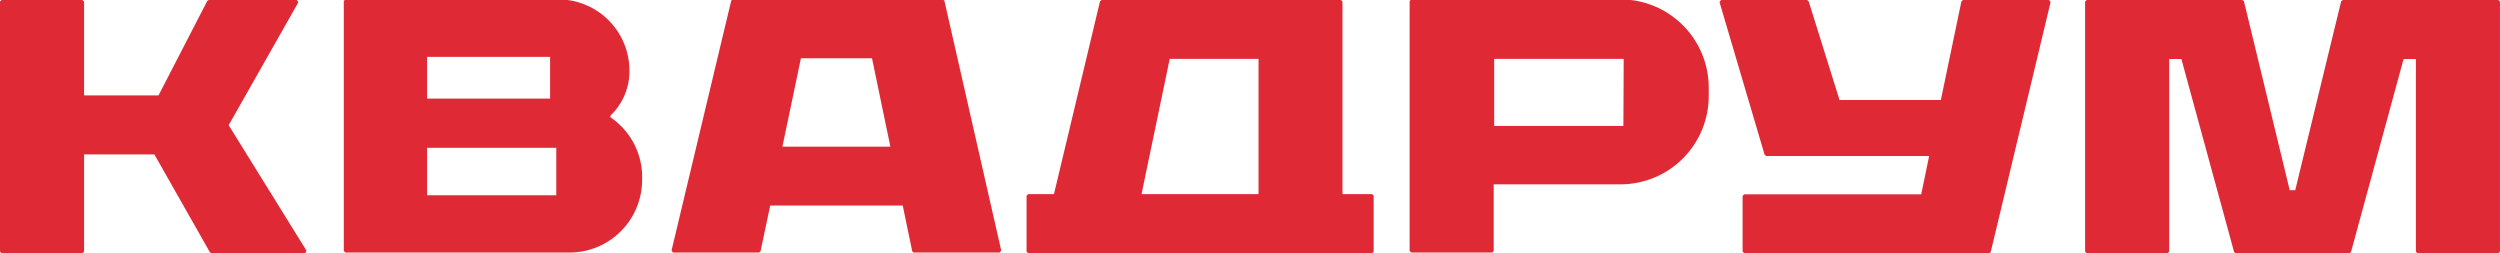 <svg width="158" height="16" viewBox="0 0 158 16" fill="none" xmlns="http://www.w3.org/2000/svg">
<g clip-path="url(#clip0_6175_13173)">
<path d="M157.899 0H148.062L147.962 0.08L145.059 12.02H144.709L141.817 0.08L141.717 0H131.879L131.779 0.1V15.9L131.879 16H136.983L137.093 15.9V3.73H137.864L141.196 15.93L141.297 16H148.482L148.582 15.93L151.905 3.73H152.685V15.9L152.785 16H157.899L157.999 15.9V0.1L157.899 0Z" fill="#DF2935"/>
<path d="M124.064 0L123.963 0.08L122.662 6.32H116.258L114.306 0.08L114.206 0H108.772L108.672 0.13L111.524 9.78L111.624 9.86H121.922L121.422 12.28H110.233L110.133 12.38V15.9L110.233 16H125.725L125.815 15.92L129.598 0.13L129.498 0H124.064Z" fill="#DF2935"/>
<path d="M102.438 -0.039H89.198L89.088 0.061V15.861L89.198 15.961H94.302L94.402 15.861V11.651H102.408C103.141 11.651 103.867 11.507 104.545 11.226C105.223 10.946 105.838 10.535 106.357 10.017C106.875 9.498 107.287 8.883 107.567 8.206C107.848 7.529 107.992 6.804 107.992 6.071V5.541C107.992 4.066 107.408 2.651 106.367 1.606C105.327 0.56 103.914 -0.031 102.438 -0.039ZM102.598 7.961H94.432V3.721H102.618L102.598 7.961Z" fill="#DF2935"/>
<path d="M84.844 12.27V0.1L84.744 0H69.623L69.522 0.08L66.61 12.27H64.979L64.879 12.37V15.9L64.979 16H86.716L86.816 15.9V12.37L86.716 12.27H84.844ZM79.54 12.27H72.144L73.926 3.72H79.54V12.27Z" fill="#DF2935"/>
<path d="M59.584 -0.039H46.314L46.214 0.041L42.441 15.831L42.532 15.961H47.976L48.066 15.881L48.676 12.991H57.053L57.653 15.881L57.743 15.961H63.177L63.277 15.831L59.684 0.041L59.584 -0.039ZM49.447 9.271L50.618 3.681H55.111L56.272 9.271H49.447Z" fill="#DF2935"/>
<path d="M35.997 15.962C37.212 15.959 38.377 15.476 39.236 14.617C40.094 13.759 40.578 12.595 40.581 11.382V10.972C40.546 10.264 40.347 9.574 40 8.956C39.653 8.338 39.166 7.809 38.579 7.412V7.312C39.307 6.616 39.737 5.667 39.78 4.662V4.442C39.778 3.846 39.657 3.256 39.424 2.707C39.192 2.158 38.852 1.661 38.426 1.244C37.999 0.827 37.495 0.499 36.94 0.279C36.386 0.059 35.793 -0.049 35.197 -0.038H21.837L21.727 0.062V15.862L21.837 15.962H35.997ZM26.991 3.592H34.767V6.232H26.991V3.592ZM26.991 9.342H35.157V12.342H26.991V9.342Z" fill="#DF2935"/>
<path d="M5.204 16L5.314 15.9V9.76H9.757L13.27 15.95L13.36 16H19.285L19.375 15.85L14.451 7.91L18.854 0.15L18.764 0H13.19L13.1 0.06L10.018 6.03H5.314V0.1L5.204 0H0.1L0 0.1V15.9L0.1 16H5.204Z" fill="#DF2935"/>
</g>
<defs>
<clipPath id="clip0_6175_13173">
<rect width="158" height="16" fill="white"/>
</clipPath>
</defs>
</svg>
